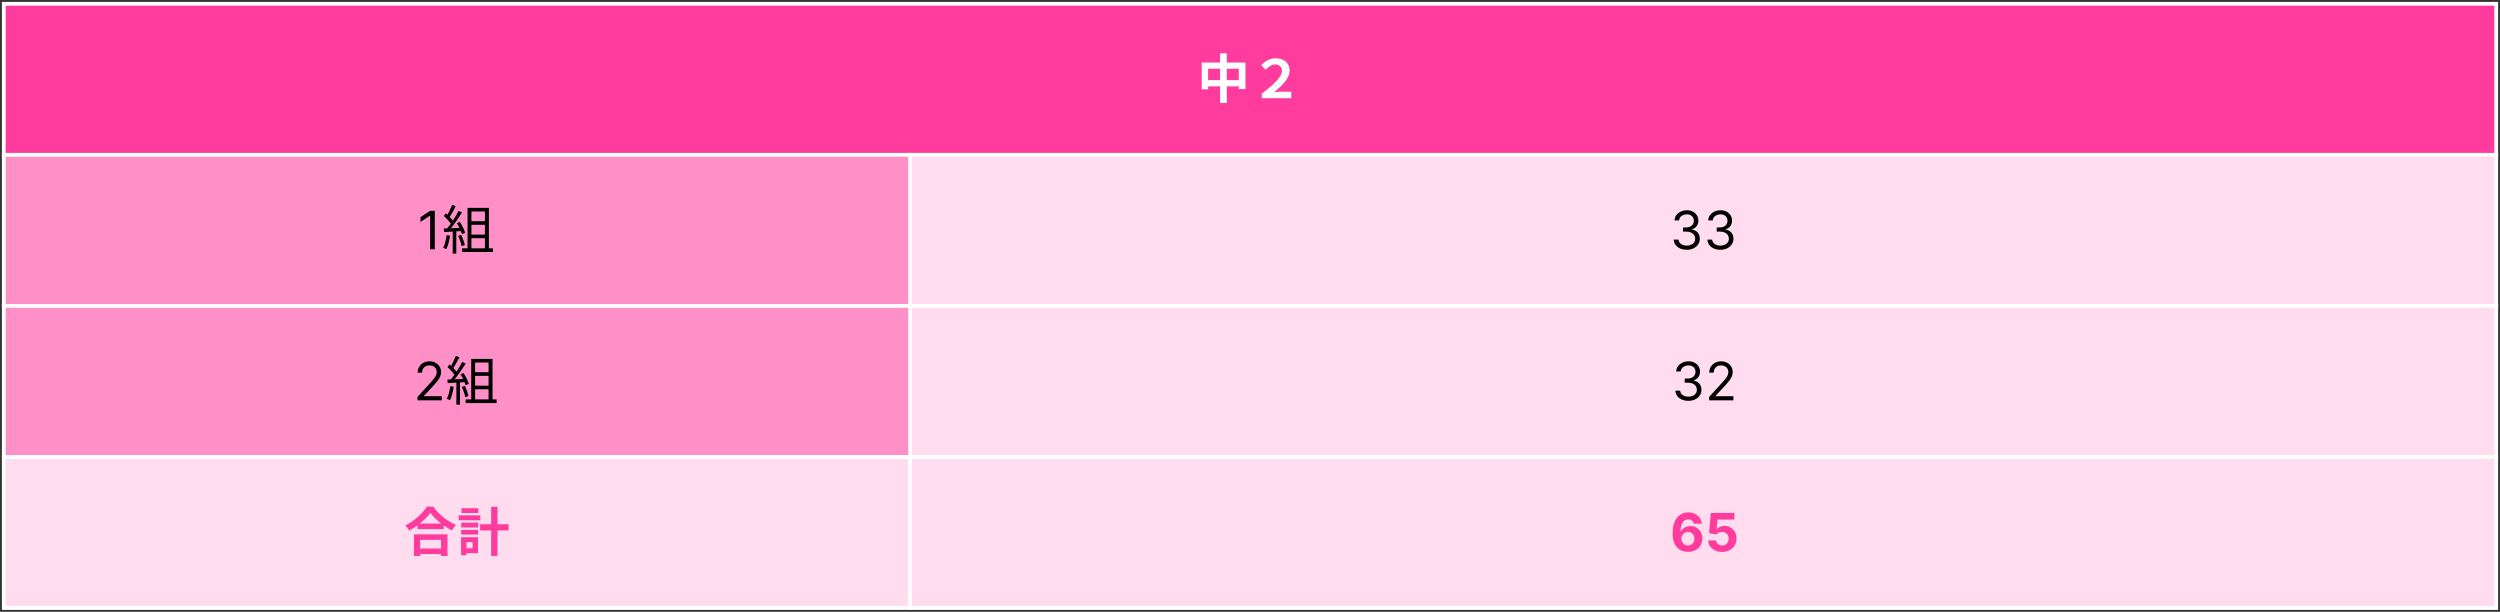 <svg width="662" height="162" viewBox="0 0 662 162" fill="none" xmlns="http://www.w3.org/2000/svg">
<rect x="0" y="0" width="662" height="162" fill="#333333" stroke="none"/>
<rect width="660" height="149" transform="translate(1 1)" fill="white"/>
<rect x="1" y="1" width="660" height="40" fill="#FF3B9D"/>
<rect x="1" y="1" width="660" height="40" stroke="white"/>
<path d="M318.218 16.55H329.796V23.578H328.032V18.202H319.912V23.648H318.218V16.55ZM319.1 21.212H329.012V22.864H319.1V21.212ZM323.076 14.114H324.854V27.26H323.076V14.114ZM334.122 26V24.824C337.09 22.514 339.47 20.428 339.47 18.776C339.47 17.726 338.714 17.082 337.692 17.082C336.712 17.082 336.026 17.572 335.172 18.454L333.968 17.292C335.046 16.088 336.376 15.43 337.776 15.43C339.918 15.43 341.486 16.606 341.486 18.706C341.486 20.722 339.666 22.5 337.426 24.39C337.986 24.334 338.476 24.292 338.98 24.292H341.934V26H334.122Z" fill="white"/>
<rect x="241" y="41" width="420" height="40" fill="#FFDDEE"/>
<rect x="241" y="41" width="420" height="40" stroke="white"/>
<path d="M446.666 66.139C446.01 66.139 445.425 66.026 444.911 65.801C444.401 65.576 443.995 65.263 443.693 64.862C443.395 64.457 443.232 63.988 443.206 63.455H444.459C444.485 63.783 444.598 64.066 444.797 64.305C444.996 64.54 445.256 64.722 445.577 64.852C445.899 64.981 446.255 65.046 446.646 65.046C447.084 65.046 447.472 64.969 447.81 64.817C448.148 64.664 448.413 64.452 448.605 64.18C448.797 63.909 448.893 63.594 448.893 63.236C448.893 62.861 448.801 62.532 448.615 62.246C448.429 61.958 448.158 61.733 447.8 61.57C447.442 61.408 447.004 61.327 446.487 61.327H445.672V60.233H446.487C446.892 60.233 447.246 60.16 447.551 60.014C447.859 59.868 448.1 59.663 448.272 59.398C448.448 59.133 448.536 58.821 448.536 58.463C448.536 58.118 448.459 57.818 448.307 57.563C448.154 57.308 447.939 57.109 447.661 56.967C447.385 56.824 447.061 56.753 446.686 56.753C446.335 56.753 446.003 56.818 445.692 56.947C445.384 57.073 445.132 57.257 444.936 57.499C444.741 57.737 444.634 58.026 444.618 58.364H443.425C443.445 57.83 443.605 57.363 443.907 56.962C444.209 56.557 444.603 56.242 445.09 56.017C445.581 55.792 446.119 55.679 446.706 55.679C447.336 55.679 447.876 55.807 448.327 56.062C448.777 56.314 449.124 56.647 449.366 57.061C449.608 57.475 449.729 57.923 449.729 58.403C449.729 58.977 449.578 59.466 449.276 59.87C448.978 60.274 448.572 60.554 448.058 60.71V60.79C448.701 60.896 449.203 61.169 449.565 61.61C449.926 62.048 450.107 62.59 450.107 63.236C450.107 63.789 449.956 64.287 449.654 64.727C449.356 65.165 448.948 65.51 448.431 65.761C447.914 66.013 447.326 66.139 446.666 66.139ZM455.58 66.139C454.924 66.139 454.339 66.026 453.825 65.801C453.315 65.576 452.909 65.263 452.607 64.862C452.309 64.457 452.147 63.988 452.12 63.455H453.373C453.399 63.783 453.512 64.066 453.711 64.305C453.91 64.54 454.17 64.722 454.491 64.852C454.813 64.981 455.169 65.046 455.56 65.046C455.998 65.046 456.386 64.969 456.724 64.817C457.062 64.664 457.327 64.452 457.519 64.18C457.711 63.909 457.808 63.594 457.808 63.236C457.808 62.861 457.715 62.532 457.529 62.246C457.344 61.958 457.072 61.733 456.714 61.57C456.356 61.408 455.918 61.327 455.401 61.327H454.586V60.233H455.401C455.806 60.233 456.16 60.16 456.465 60.014C456.773 59.868 457.014 59.663 457.186 59.398C457.362 59.133 457.45 58.821 457.45 58.463C457.45 58.118 457.373 57.818 457.221 57.563C457.068 57.308 456.853 57.109 456.575 56.967C456.299 56.824 455.975 56.753 455.6 56.753C455.249 56.753 454.917 56.818 454.606 56.947C454.298 57.073 454.046 57.257 453.85 57.499C453.655 57.737 453.549 58.026 453.532 58.364H452.339C452.359 57.83 452.519 57.363 452.821 56.962C453.123 56.557 453.517 56.242 454.004 56.017C454.495 55.792 455.033 55.679 455.62 55.679C456.25 55.679 456.79 55.807 457.241 56.062C457.692 56.314 458.038 56.647 458.28 57.061C458.522 57.475 458.643 57.923 458.643 58.403C458.643 58.977 458.492 59.466 458.19 59.87C457.892 60.274 457.486 60.554 456.972 60.71V60.79C457.615 60.896 458.117 61.169 458.479 61.61C458.84 62.048 459.021 62.59 459.021 63.236C459.021 63.789 458.87 64.287 458.568 64.727C458.27 65.165 457.862 65.51 457.345 65.761C456.828 66.013 456.24 66.139 455.58 66.139Z" fill="black"/>
<rect x="241" y="81" width="420" height="40" fill="#FFDDEE"/>
<rect x="241" y="81" width="420" height="40" stroke="white"/>
<path d="M447.104 106.139C446.447 106.139 445.862 106.027 445.349 105.801C444.838 105.576 444.432 105.263 444.131 104.862C443.832 104.457 443.67 103.988 443.643 103.455H444.896C444.923 103.783 445.036 104.066 445.234 104.305C445.433 104.54 445.693 104.722 446.015 104.852C446.336 104.981 446.693 105.045 447.084 105.045C447.521 105.045 447.909 104.969 448.247 104.817C448.585 104.664 448.85 104.452 449.043 104.18C449.235 103.909 449.331 103.594 449.331 103.236C449.331 102.861 449.238 102.531 449.053 102.246C448.867 101.958 448.595 101.733 448.237 101.57C447.879 101.408 447.442 101.327 446.925 101.327H446.109V100.233H446.925C447.329 100.233 447.684 100.16 447.989 100.014C448.297 99.868 448.537 99.663 448.71 99.398C448.885 99.133 448.973 98.821 448.973 98.463C448.973 98.118 448.897 97.818 448.744 97.563C448.592 97.308 448.376 97.109 448.098 96.967C447.823 96.824 447.498 96.753 447.124 96.753C446.772 96.753 446.441 96.817 446.129 96.947C445.821 97.073 445.569 97.257 445.374 97.499C445.178 97.737 445.072 98.026 445.055 98.364H443.862C443.882 97.83 444.043 97.363 444.344 96.962C444.646 96.557 445.04 96.242 445.528 96.017C446.018 95.792 446.557 95.679 447.143 95.679C447.773 95.679 448.313 95.807 448.764 96.062C449.215 96.314 449.561 96.647 449.803 97.061C450.045 97.475 450.166 97.923 450.166 98.403C450.166 98.977 450.015 99.466 449.714 99.87C449.415 100.274 449.009 100.554 448.496 100.71V100.79C449.139 100.896 449.641 101.169 450.002 101.61C450.363 102.048 450.544 102.589 450.544 103.236C450.544 103.789 450.393 104.286 450.092 104.727C449.793 105.165 449.386 105.509 448.869 105.761C448.352 106.013 447.763 106.139 447.104 106.139ZM452.577 106V105.105L455.938 101.426C456.333 100.995 456.657 100.621 456.913 100.303C457.168 99.981 457.357 99.68 457.479 99.398C457.605 99.113 457.668 98.814 457.668 98.503C457.668 98.145 457.582 97.835 457.41 97.573C457.241 97.311 457.009 97.109 456.714 96.967C456.419 96.824 456.087 96.753 455.719 96.753C455.328 96.753 454.987 96.834 454.695 96.996C454.407 97.156 454.183 97.379 454.024 97.668C453.868 97.956 453.79 98.294 453.79 98.682H452.617C452.617 98.085 452.755 97.562 453.03 97.111C453.305 96.66 453.679 96.309 454.153 96.057C454.631 95.805 455.166 95.679 455.759 95.679C456.356 95.679 456.884 95.805 457.345 96.057C457.806 96.309 458.167 96.648 458.429 97.076C458.691 97.504 458.822 97.979 458.822 98.503C458.822 98.877 458.754 99.244 458.618 99.602C458.485 99.956 458.253 100.352 457.922 100.79C457.594 101.224 457.138 101.754 456.555 102.381L454.268 104.827V104.906H459.001V106H452.577Z" fill="black"/>
<rect x="241" y="121" width="420" height="40" fill="#FFDDEE"/>
<rect x="241" y="121" width="420" height="40" stroke="white"/>
<path d="M446.967 146.139C446.444 146.136 445.938 146.048 445.451 145.876C444.967 145.703 444.533 145.423 444.148 145.036C443.764 144.648 443.459 144.134 443.234 143.494C443.012 142.855 442.901 142.069 442.901 141.138C442.904 140.283 443.002 139.519 443.194 138.846C443.389 138.17 443.668 137.596 444.029 137.126C444.394 136.655 444.83 136.297 445.337 136.052C445.844 135.803 446.412 135.679 447.042 135.679C447.721 135.679 448.321 135.812 448.842 136.077C449.362 136.339 449.78 136.695 450.094 137.146C450.413 137.596 450.605 138.102 450.671 138.662H448.548C448.465 138.307 448.291 138.029 448.026 137.827C447.761 137.625 447.433 137.523 447.042 137.523C446.379 137.523 445.875 137.812 445.531 138.388C445.189 138.965 445.015 139.749 445.009 140.74H445.078C445.231 140.438 445.436 140.182 445.695 139.969C445.956 139.754 446.253 139.59 446.585 139.477C446.919 139.361 447.272 139.303 447.643 139.303C448.247 139.303 448.784 139.446 449.254 139.731C449.725 140.013 450.096 140.4 450.368 140.894C450.64 141.388 450.776 141.953 450.776 142.589C450.776 143.279 450.615 143.892 450.293 144.429C449.975 144.966 449.529 145.387 448.956 145.692C448.386 145.993 447.723 146.143 446.967 146.139ZM446.957 144.449C447.289 144.449 447.585 144.369 447.847 144.21C448.109 144.051 448.315 143.836 448.464 143.564C448.613 143.292 448.688 142.987 448.688 142.649C448.688 142.311 448.613 142.008 448.464 141.739C448.318 141.471 448.116 141.257 447.857 141.098C447.599 140.939 447.304 140.859 446.972 140.859C446.724 140.859 446.493 140.906 446.281 140.999C446.072 141.091 445.888 141.221 445.729 141.386C445.574 141.552 445.451 141.744 445.362 141.963C445.272 142.179 445.227 142.409 445.227 142.654C445.227 142.982 445.302 143.282 445.451 143.554C445.603 143.826 445.809 144.043 446.067 144.205C446.329 144.368 446.626 144.449 446.957 144.449ZM456.021 146.139C455.318 146.139 454.692 146.01 454.141 145.751C453.594 145.493 453.16 145.137 452.839 144.683C452.517 144.228 452.35 143.708 452.337 143.121H454.425C454.448 143.516 454.614 143.836 454.922 144.081C455.23 144.326 455.596 144.449 456.021 144.449C456.359 144.449 456.657 144.374 456.915 144.225C457.177 144.073 457.381 143.862 457.527 143.594C457.676 143.322 457.751 143.01 457.751 142.659C457.751 142.301 457.674 141.986 457.522 141.714C457.373 141.443 457.166 141.231 456.901 141.078C456.635 140.926 456.332 140.848 455.991 140.844C455.692 140.844 455.402 140.906 455.121 141.028C454.842 141.151 454.625 141.318 454.469 141.531L452.555 141.188L453.038 135.818H459.262V137.578H454.812L454.549 140.129H454.609C454.788 139.877 455.058 139.668 455.419 139.502C455.78 139.336 456.185 139.254 456.632 139.254C457.245 139.254 457.792 139.398 458.273 139.686C458.753 139.974 459.133 140.371 459.411 140.874C459.69 141.375 459.827 141.951 459.824 142.604C459.827 143.29 459.668 143.9 459.347 144.434C459.028 144.964 458.583 145.382 458.009 145.687C457.439 145.988 456.776 146.139 456.021 146.139Z" fill="#FF3B9D"/>
<rect x="1" y="121" width="240" height="40" fill="#FFDDEE"/>
<rect x="1" y="121" width="240" height="40" stroke="white"/>
<path d="M116.786 142.962H111.256V145.244H116.786V142.962ZM109.618 147.232V141.492H118.494V147.232H116.786V146.714H111.256V147.232H109.618ZM111.172 138.636H116.828C115.666 137.726 114.63 136.718 113.958 135.794C113.3 136.732 112.32 137.726 111.172 138.636ZM113.02 134.156H114.742C116.24 136.298 118.508 138.076 120.734 138.972C120.328 139.406 119.95 139.952 119.656 140.47C118.942 140.106 118.214 139.644 117.514 139.14V140.106H110.542V139.126C109.856 139.63 109.114 140.092 108.372 140.498C108.148 140.092 107.686 139.49 107.322 139.14C109.73 137.978 111.97 135.864 113.02 134.156ZM126.656 134.576V135.836H122.218V134.576H126.656ZM127.188 136.452V137.768H121.462V136.452H127.188ZM125.13 143.564H123.534V145.174H125.13V143.564ZM126.586 142.248V146.476H123.534V147.022H122.092V142.248H126.586ZM122.134 141.562V140.316H126.628V141.562H122.134ZM122.134 139.672V138.398H126.628V139.672H122.134ZM134.664 138.818V140.47H131.738V147.218H130.058V140.47H127.132V138.818H130.058V134.198H131.738V138.818H134.664Z" fill="#FF3C9D"/>
<rect x="1" y="41" width="240" height="40" fill="#FF8FC7"/>
<rect x="1" y="41" width="240" height="40" stroke="white"/>
<path d="M115.134 55.818V66H113.901V57.111H113.841L111.355 58.761V57.508L113.901 55.818H115.134ZM124.358 58.566H128.894V59.532H124.358V58.566ZM124.358 62.122H128.894V63.074H124.358V62.122ZM123.812 55.038H129.454V66.364H128.404V55.99H124.834V66.364H123.812V55.038ZM122.342 65.762H130.532V66.728H122.342V65.762ZM119.738 54.254L120.676 54.604C120.144 55.64 119.472 56.886 118.926 57.642L118.198 57.334C118.73 56.522 119.374 55.178 119.738 54.254ZM121.432 55.85L122.342 56.242C121.362 57.81 119.99 59.826 118.926 61.03L118.254 60.68C119.332 59.434 120.662 57.334 121.432 55.85ZM117.526 57.194L118.058 56.494C118.842 57.152 119.724 58.076 120.102 58.692L119.542 59.49C119.164 58.832 118.282 57.866 117.526 57.194ZM120.984 59.098L121.768 58.762C122.356 59.658 122.958 60.862 123.168 61.632L122.328 62.024C122.118 61.24 121.558 60.022 120.984 59.098ZM117.498 60.512C118.758 60.47 120.62 60.4 122.468 60.316V61.17C120.69 61.282 118.912 61.38 117.582 61.45L117.498 60.512ZM121.334 62.444L122.132 62.192C122.538 63.046 122.93 64.152 123.084 64.88L122.23 65.174C122.104 64.446 121.726 63.312 121.334 62.444ZM118.268 62.248L119.178 62.416C118.982 63.732 118.632 65.09 118.184 65.986C118.002 65.874 117.582 65.678 117.358 65.58C117.82 64.726 118.1 63.48 118.268 62.248ZM119.878 60.918H120.83V67.162H119.878V60.918Z" fill="black"/>
<rect x="1" y="81" width="240" height="40" fill="#FF8FC7"/>
<rect x="1" y="81" width="240" height="40" stroke="white"/>
<path d="M110.554 106V105.105L113.915 101.426C114.309 100.995 114.634 100.621 114.889 100.303C115.144 99.981 115.333 99.68 115.456 99.398C115.582 99.113 115.645 98.814 115.645 98.503C115.645 98.145 115.559 97.835 115.386 97.573C115.217 97.311 114.985 97.109 114.69 96.967C114.395 96.824 114.064 96.753 113.696 96.753C113.305 96.753 112.964 96.834 112.672 96.996C112.384 97.156 112.16 97.379 112.001 97.668C111.845 97.956 111.767 98.294 111.767 98.682H110.594C110.594 98.085 110.731 97.562 111.006 97.111C111.281 96.66 111.656 96.309 112.13 96.057C112.607 95.805 113.143 95.679 113.736 95.679C114.332 95.679 114.861 95.805 115.322 96.057C115.782 96.309 116.144 96.648 116.406 97.076C116.667 97.504 116.798 97.979 116.798 98.503C116.798 98.877 116.73 99.244 116.594 99.602C116.462 99.956 116.23 100.352 115.898 100.79C115.57 101.224 115.115 101.754 114.531 102.381L112.244 104.827V104.906H116.977V106H110.554ZM125.327 98.566H129.863V99.532H125.327V98.566ZM125.327 102.122H129.863V103.074H125.327V102.122ZM124.781 95.038H130.423V106.364H129.373V95.99H125.803V106.364H124.781V95.038ZM123.311 105.762H131.501V106.728H123.311V105.762ZM120.707 94.254L121.645 94.604C121.113 95.64 120.441 96.886 119.895 97.642L119.167 97.334C119.699 96.522 120.343 95.178 120.707 94.254ZM122.401 95.85L123.311 96.242C122.331 97.81 120.959 99.826 119.895 101.03L119.223 100.68C120.301 99.434 121.631 97.334 122.401 95.85ZM118.495 97.194L119.027 96.494C119.811 97.152 120.693 98.076 121.071 98.692L120.511 99.49C120.133 98.832 119.251 97.866 118.495 97.194ZM121.953 99.098L122.737 98.762C123.325 99.658 123.927 100.862 124.137 101.632L123.297 102.024C123.087 101.24 122.527 100.022 121.953 99.098ZM118.467 100.512C119.727 100.47 121.589 100.4 123.437 100.316V101.17C121.659 101.282 119.881 101.38 118.551 101.45L118.467 100.512ZM122.303 102.444L123.101 102.192C123.507 103.046 123.899 104.152 124.053 104.88L123.199 105.174C123.073 104.446 122.695 103.312 122.303 102.444ZM119.237 102.248L120.147 102.416C119.951 103.732 119.601 105.09 119.153 105.986C118.971 105.874 118.551 105.678 118.327 105.58C118.789 104.726 119.069 103.48 119.237 102.248ZM120.847 100.918H121.799V107.162H120.847V100.918Z" fill="black"/>
</svg>

